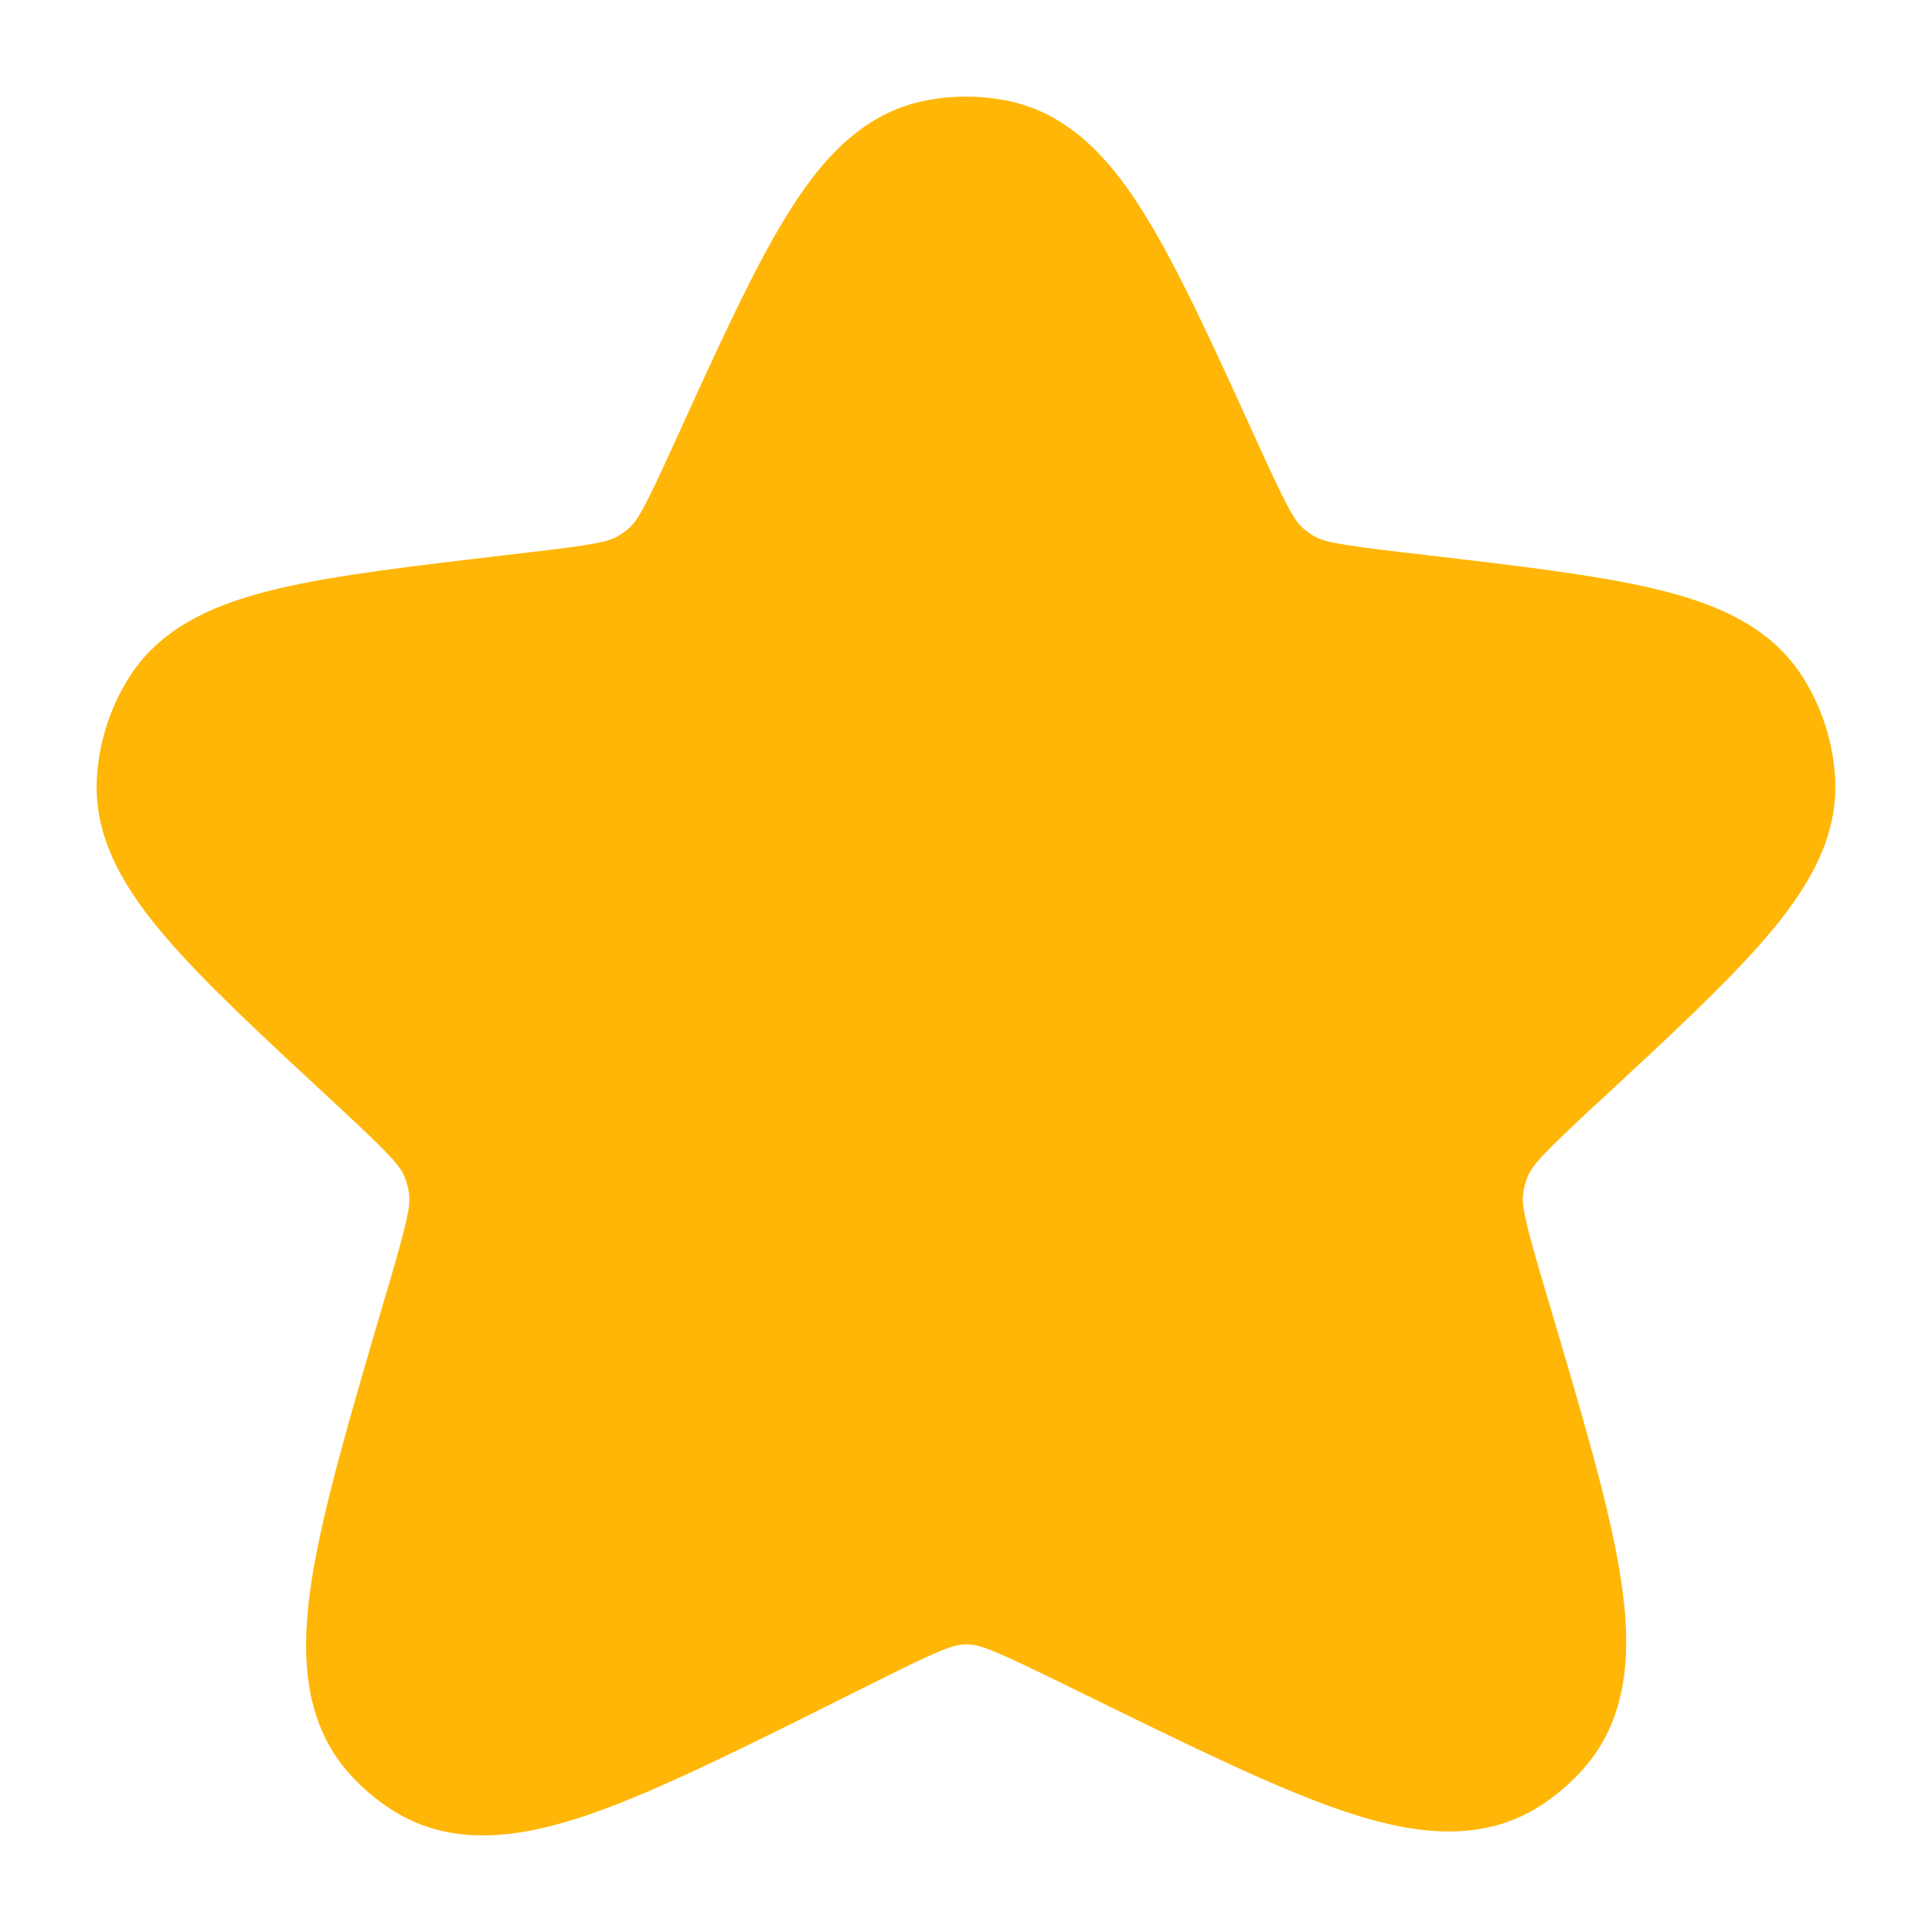 <svg width="20" height="20" viewBox="0 0 20 20" fill="none" xmlns="http://www.w3.org/2000/svg">
<path d="M9.548 1.048C9.846 0.984 10.154 0.984 10.452 1.048C11.114 1.19 11.542 1.713 11.877 2.265C12.217 2.823 12.574 3.608 13.013 4.573L13.034 4.619C13.33 5.27 13.401 5.389 13.488 5.467C13.522 5.497 13.559 5.524 13.598 5.547C13.699 5.607 13.833 5.638 14.539 5.72L14.712 5.74C15.706 5.856 16.515 5.951 17.118 6.093C17.714 6.233 18.313 6.462 18.659 7.005C18.859 7.319 18.976 7.681 18.997 8.054C19.034 8.698 18.683 9.237 18.283 9.703C17.878 10.176 17.279 10.731 16.543 11.413L16.507 11.445C15.958 11.955 15.862 12.065 15.816 12.177C15.792 12.233 15.776 12.292 15.768 12.352C15.751 12.473 15.777 12.617 15.991 13.338L16.035 13.486C16.376 14.636 16.653 15.569 16.77 16.288C16.885 16.997 16.893 17.751 16.385 18.317C16.257 18.461 16.11 18.586 15.949 18.691C15.312 19.103 14.574 18.974 13.898 18.745C13.212 18.512 12.343 18.086 11.271 17.561L10.942 17.4C10.271 17.071 10.137 17.024 10.012 17.023L9.995 17.023C9.87 17.025 9.736 17.073 9.068 17.408L8.772 17.555C7.689 18.097 6.812 18.535 6.12 18.776C5.438 19.013 4.692 19.149 4.048 18.73C3.895 18.631 3.756 18.513 3.632 18.378C3.112 17.811 3.117 17.048 3.231 16.331C3.347 15.603 3.625 14.657 3.968 13.49L4.014 13.337C4.225 12.617 4.251 12.473 4.234 12.352C4.225 12.293 4.209 12.234 4.186 12.179C4.14 12.067 4.044 11.956 3.495 11.448L3.46 11.415C2.723 10.732 2.122 10.176 1.717 9.703C1.316 9.236 0.965 8.696 1.003 8.051C1.025 7.68 1.141 7.32 1.34 7.007C1.686 6.463 2.285 6.234 2.882 6.093C3.486 5.951 4.296 5.856 5.291 5.74L5.461 5.72C6.167 5.638 6.301 5.607 6.402 5.547C6.441 5.524 6.478 5.497 6.512 5.467C6.599 5.389 6.67 5.27 6.966 4.619L6.987 4.573C7.426 3.608 7.783 2.823 8.123 2.265C8.458 1.713 8.886 1.19 9.548 1.048Z" fill="#FFB606"/>
</svg>
